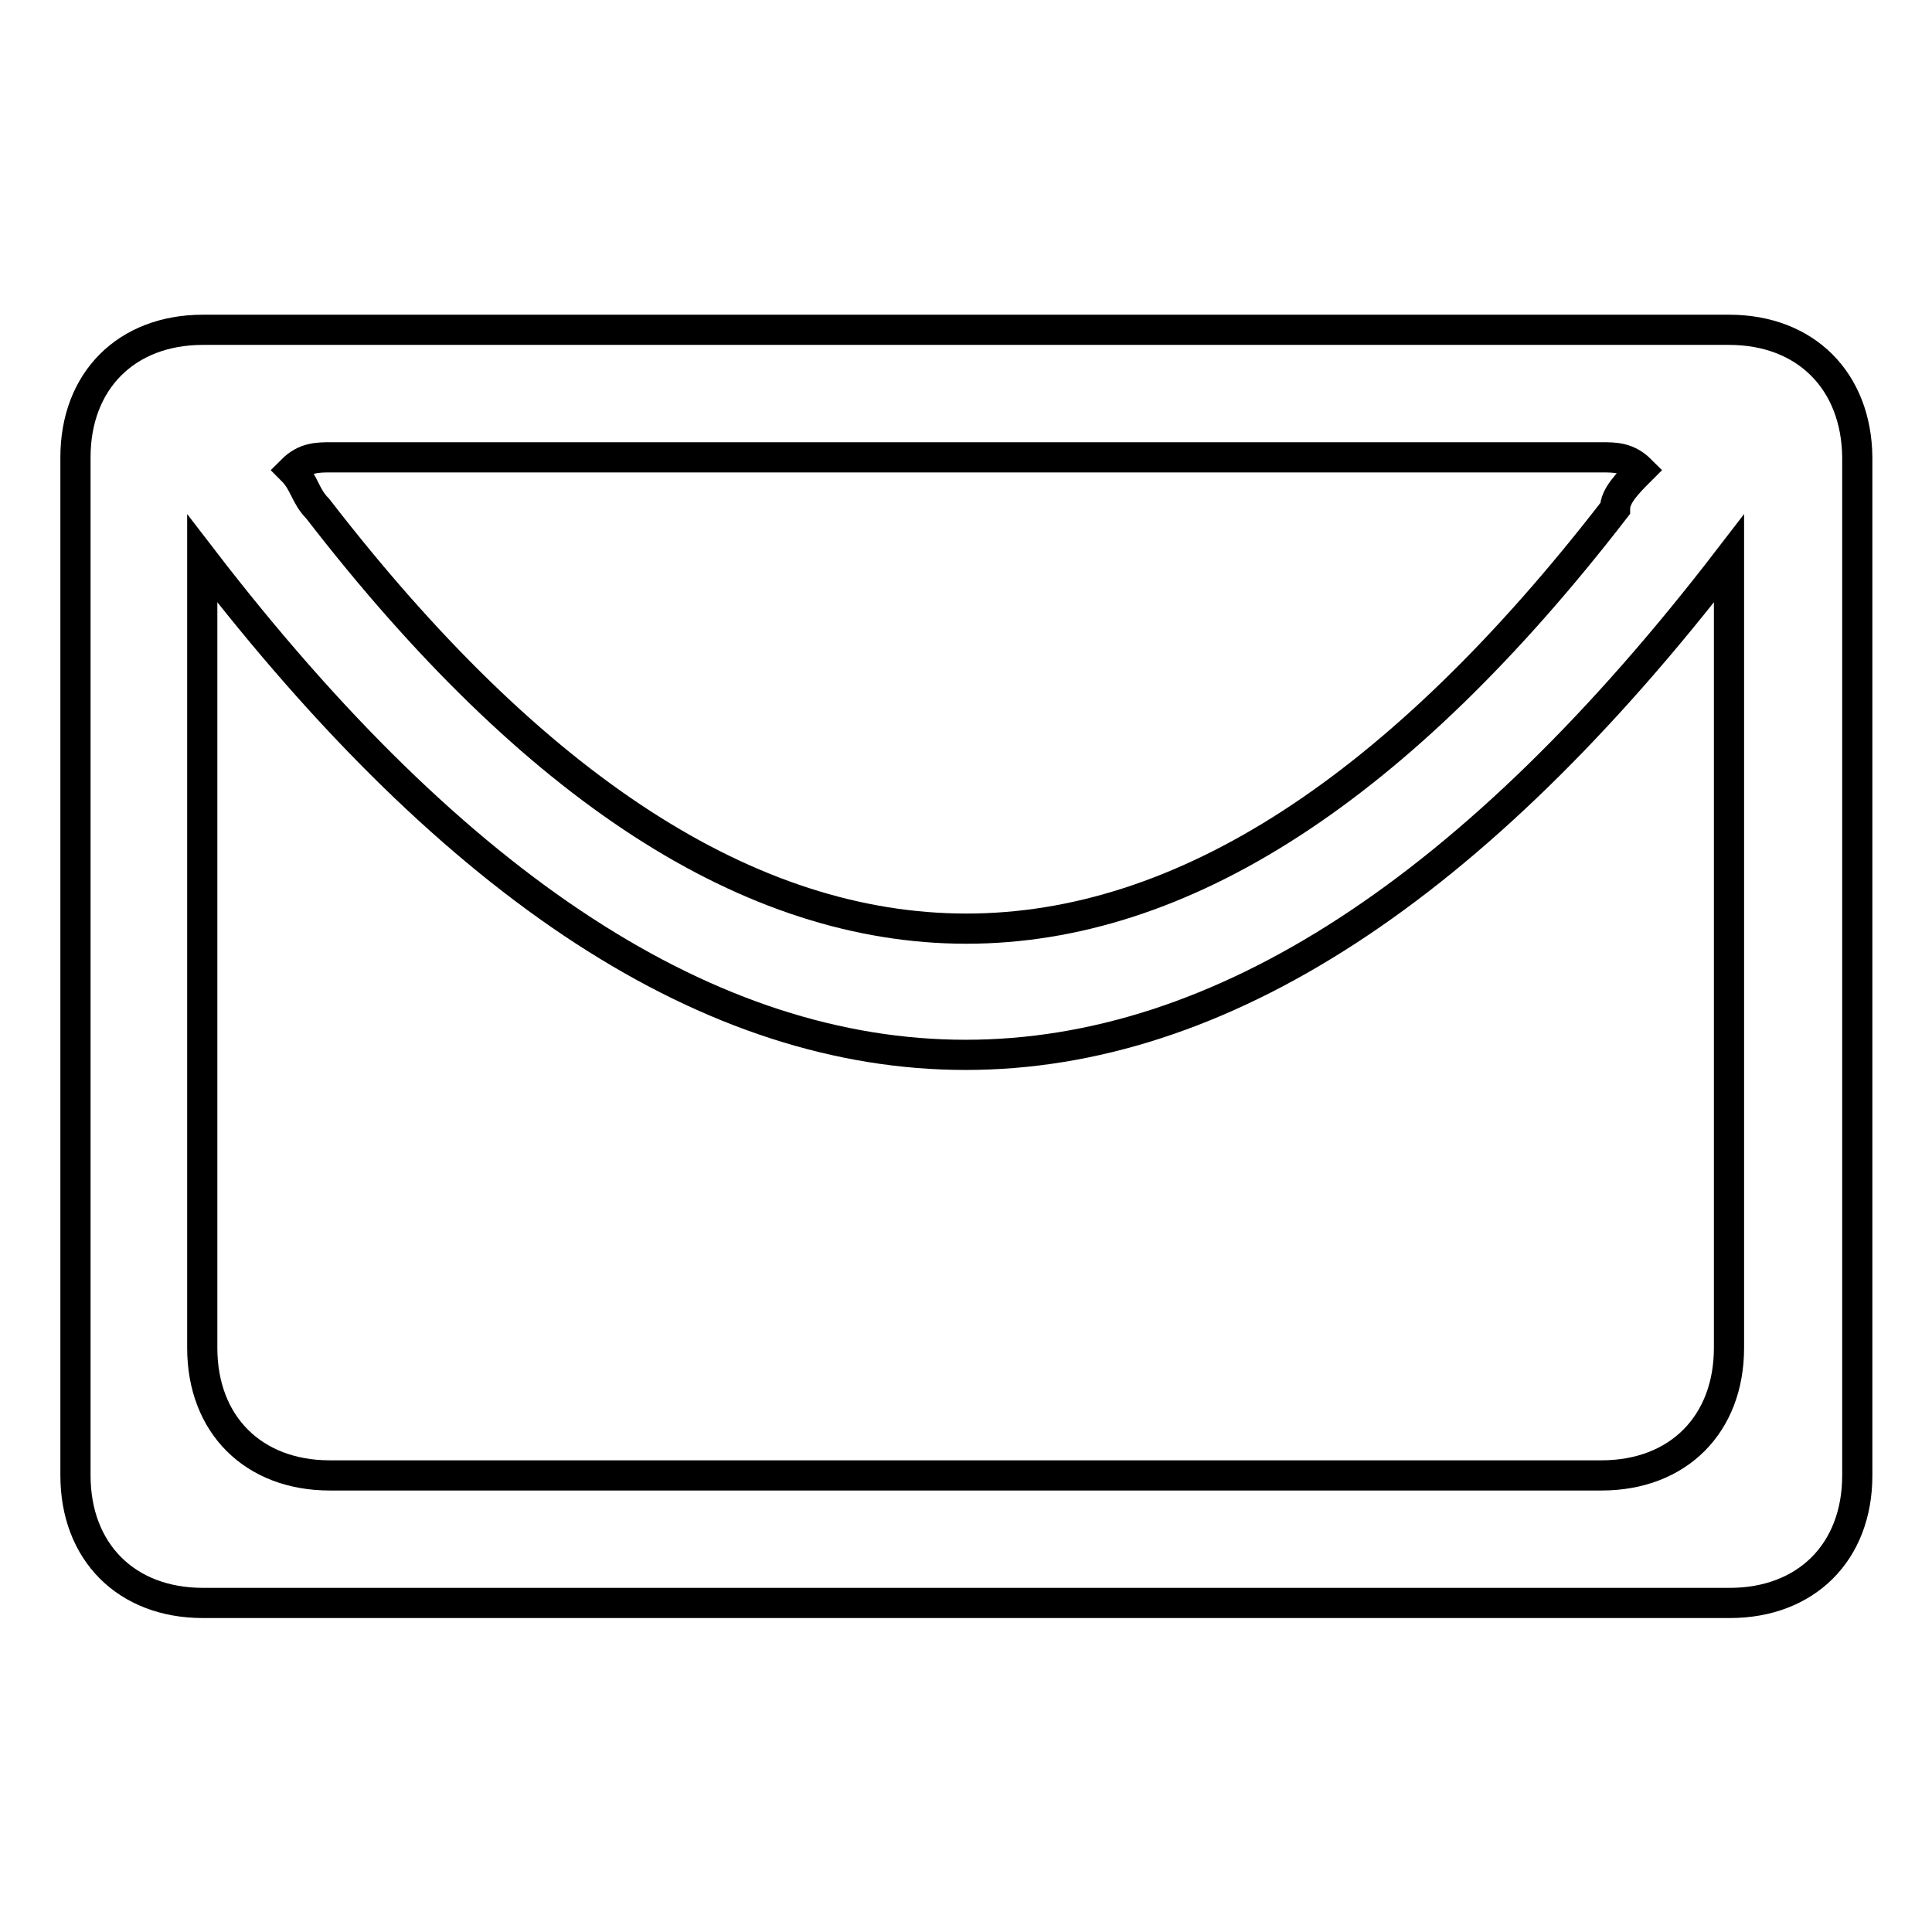 <?xml version="1.0" encoding="utf-8"?>
<!-- Svg Vector Icons : http://www.onlinewebfonts.com/icon -->
<!DOCTYPE svg PUBLIC "-//W3C//DTD SVG 1.1//EN" "http://www.w3.org/Graphics/SVG/1.1/DTD/svg11.dtd">
<svg version="1.1" xmlns="http://www.w3.org/2000/svg" xmlns:xlink="http://www.w3.org/1999/xlink" x="0px" y="0px" viewBox="0 0 256 256" enable-background="new 0 0 256 256" xml:space="preserve">
<g> <path stroke-width="4" fill-opacity="0" stroke="#000000"  d="M229.1,43.7H26.9C16.7,43.7,10,50.5,10,60.6v134.9c0,10.1,6.7,16.9,16.9,16.9h202.3 c10.1,0,16.9-6.7,16.9-16.9V60.6C246,50.5,239.3,43.7,229.1,43.7z M212.3,60.6c1.7,0,3.4,0,5.1,1.7c-1.7,1.7-3.4,3.4-3.4,5.1 c-57.3,74.2-114.6,74.2-171.9,0c-1.7-1.7-1.7-3.4-3.4-5.1c1.7-1.7,3.4-1.7,5.1-1.7H212.3L212.3,60.6z M229.1,178.6 c0,10.1-6.7,16.9-16.9,16.9H43.7c-10.1,0-16.9-6.7-16.9-16.9V77.4c0-1.7,0-1.7,0-3.4c67.4,87.7,134.9,87.7,202.3,0 c0,1.7,0,1.7,0,3.4V178.6L229.1,178.6z"/></g>
</svg>